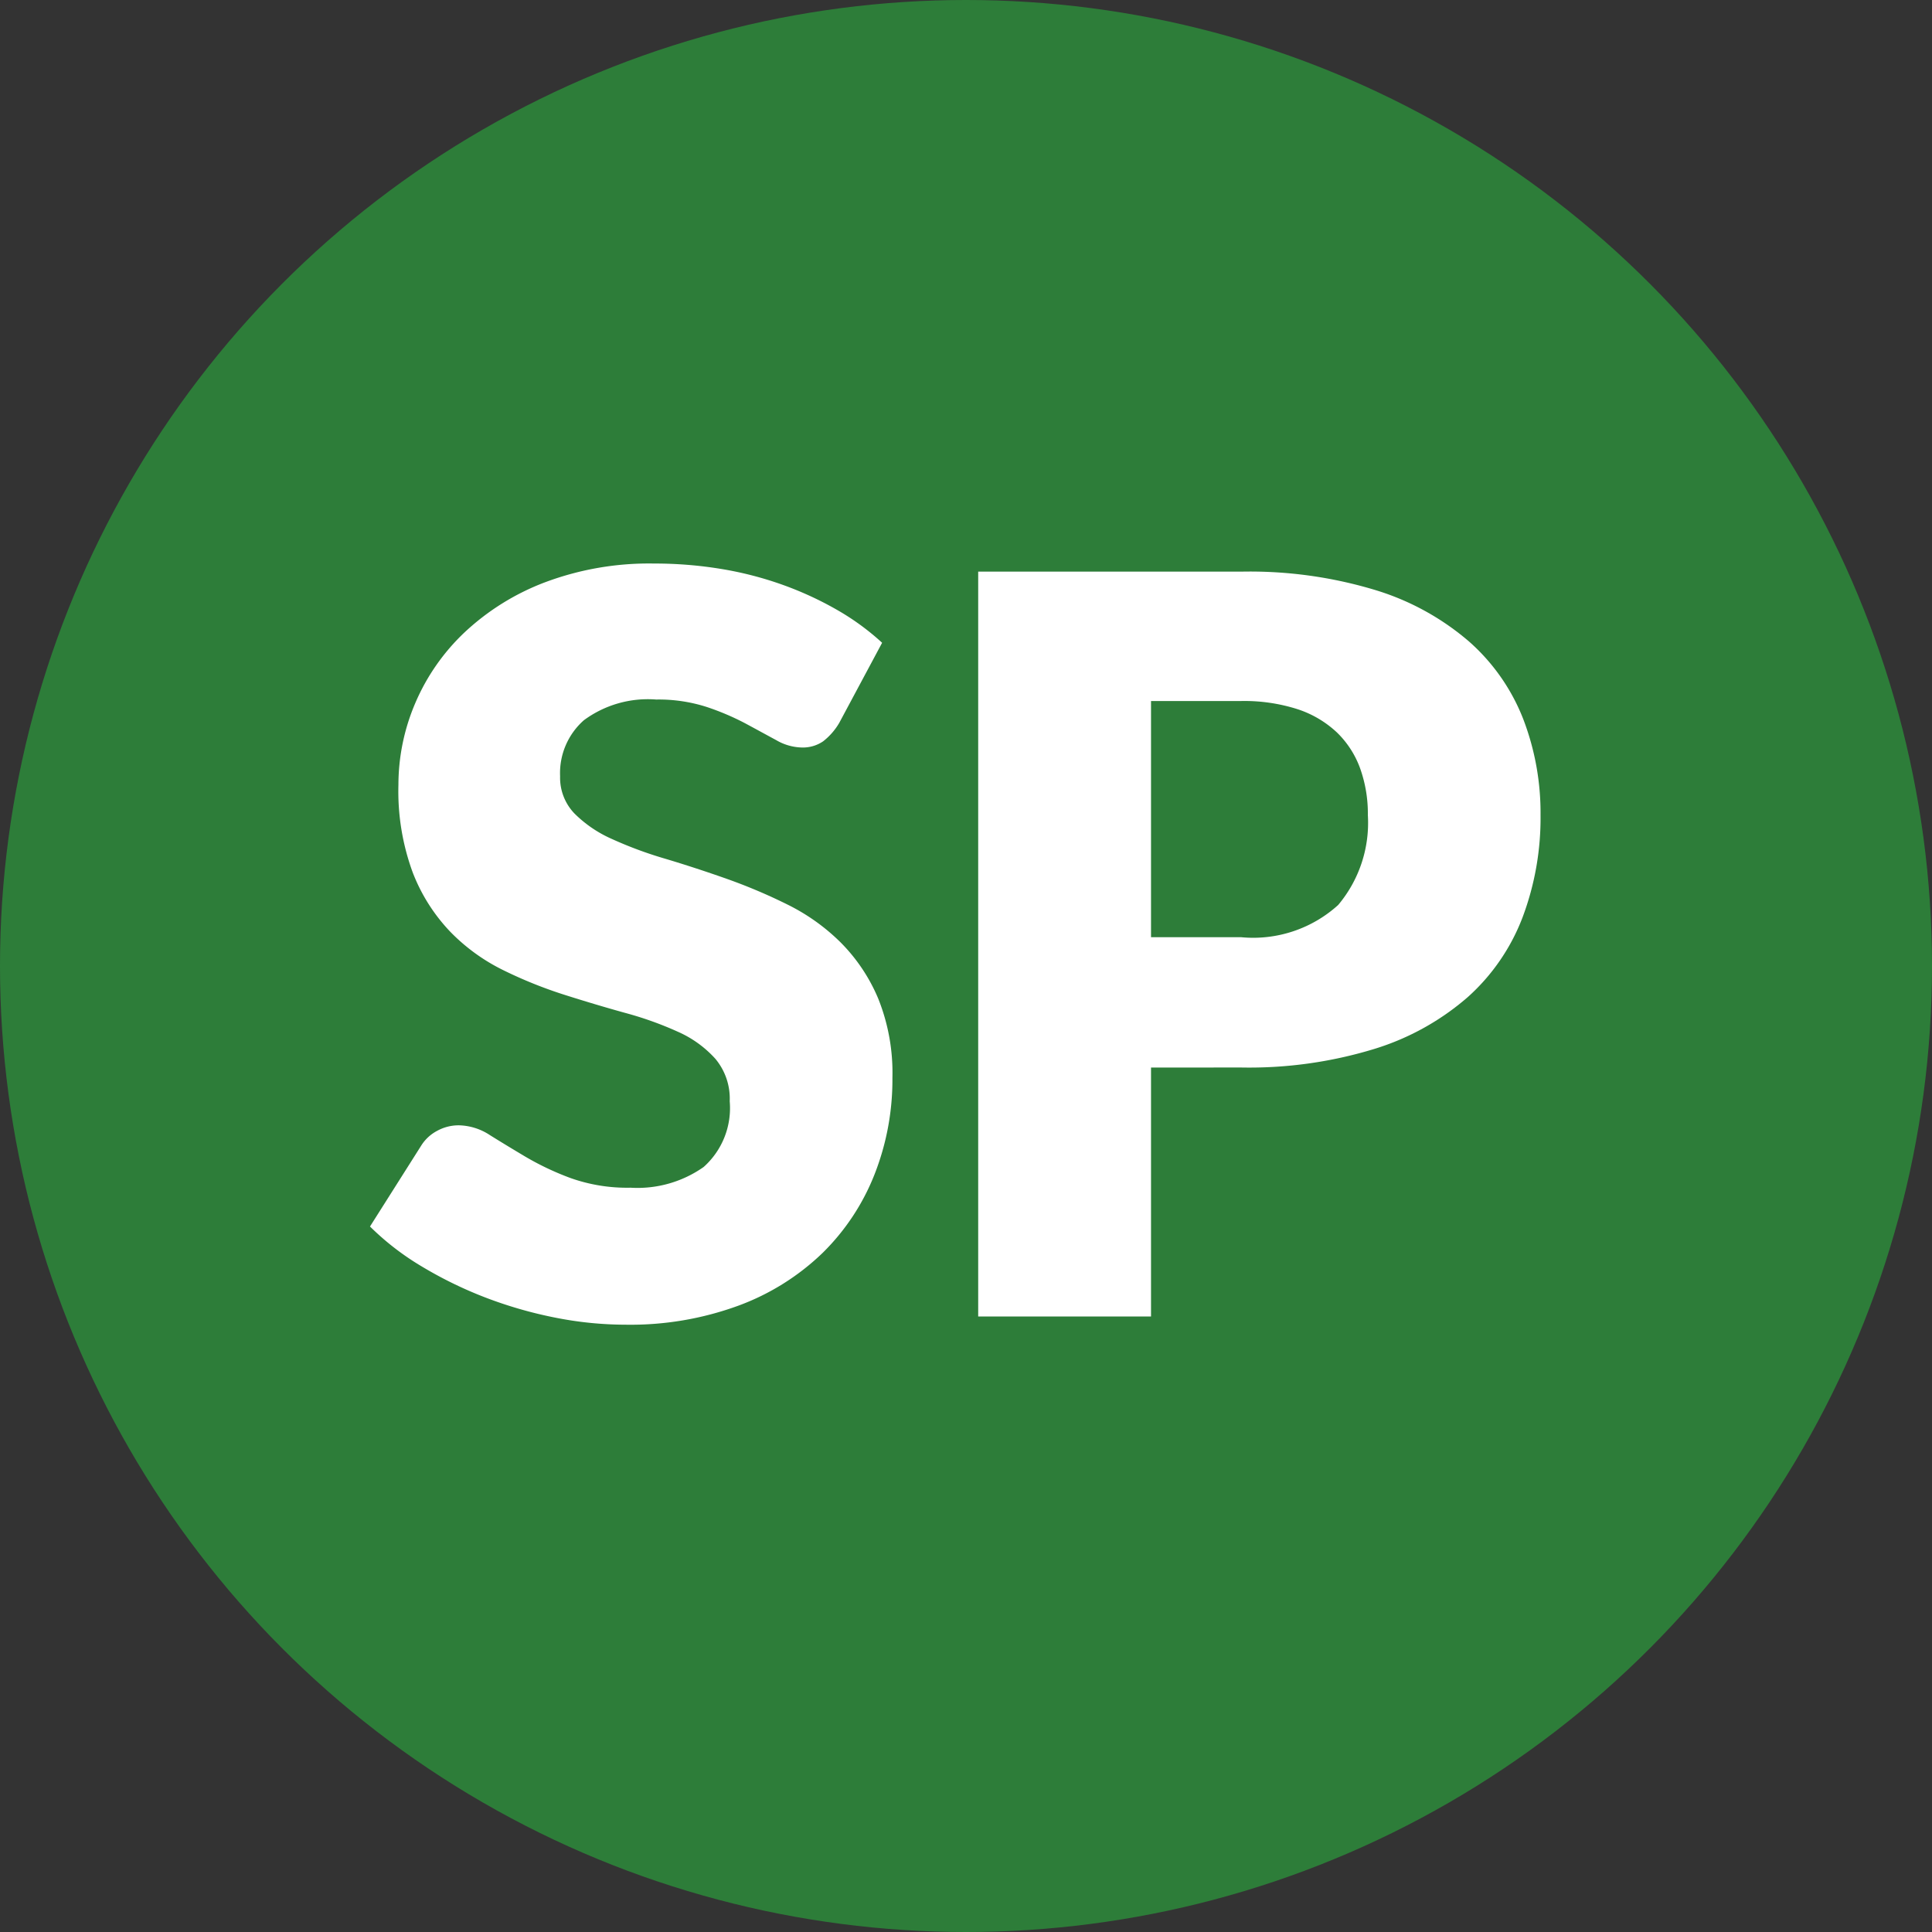 <?xml version="1.0" encoding="UTF-8"?> <svg xmlns="http://www.w3.org/2000/svg" width="79.37" height="79.37" viewBox="0 0 79.37 79.37"><rect x="0" y="0" width="79.37" height="79.37" fill="#333333" stroke="none"/><g transform="translate(39.685 39.685)"><g transform="translate(-39.685 -39.685)"><circle cx="39.685" cy="39.685" r="39.685" fill="#2d7d39"></circle><g transform="translate(0 0)"><path d="M34.476,29.7a2.651,2.651,0,0,1-.662.756,1.477,1.477,0,0,1-.892.252,2.18,2.18,0,0,1-1.039-.305c-.372-.2-.791-.431-1.26-.683a10.506,10.506,0,0,0-1.607-.682,6.456,6.456,0,0,0-2.058-.3,4.425,4.425,0,0,0-2.972.851,2.893,2.893,0,0,0-.976,2.3A2.121,2.121,0,0,0,23.6,33.42a5.077,5.077,0,0,0,1.543,1.049,16.419,16.419,0,0,0,2.185.809q1.227.367,2.509.819a22.438,22.438,0,0,1,2.509,1.061,8.352,8.352,0,0,1,2.184,1.554,7.224,7.224,0,0,1,1.544,2.3,8.179,8.179,0,0,1,.588,3.266,10.64,10.64,0,0,1-.735,3.969,9.3,9.3,0,0,1-2.131,3.223,9.9,9.9,0,0,1-3.445,2.163,12.886,12.886,0,0,1-4.651.788,14.9,14.9,0,0,1-2.908-.294,17.443,17.443,0,0,1-2.867-.829,16.714,16.714,0,0,1-2.6-1.271A11.028,11.028,0,0,1,15.2,50.387l2.1-3.317a1.709,1.709,0,0,1,.651-.609,1.834,1.834,0,0,1,.9-.231,2.4,2.4,0,0,1,1.271.4q.641.4,1.449.881a11.57,11.57,0,0,0,1.858.882,6.945,6.945,0,0,0,2.478.4,4.718,4.718,0,0,0,3-.851,3.239,3.239,0,0,0,1.071-2.7,2.55,2.55,0,0,0-.588-1.743,4.533,4.533,0,0,0-1.544-1.114,14.178,14.178,0,0,0-2.173-.776q-1.218-.338-2.5-.746a18.156,18.156,0,0,1-2.5-1.008,7.87,7.87,0,0,1-2.173-1.575,7.345,7.345,0,0,1-1.544-2.436,9.666,9.666,0,0,1-.588-3.6,8.55,8.55,0,0,1,.693-3.361A8.679,8.679,0,0,1,19.1,25.965a10,10,0,0,1,3.3-2.047,12.156,12.156,0,0,1,4.473-.767,16.789,16.789,0,0,1,2.741.22,14.4,14.4,0,0,1,2.53.651,13.942,13.942,0,0,1,2.237,1.029,10.31,10.31,0,0,1,1.858,1.355Z" fill="#fff"></path><path d="M47.286,43.857V54.084h-7.1v-30.6H50.982a17.771,17.771,0,0,1,5.554.767,10.629,10.629,0,0,1,3.822,2.11,8.233,8.233,0,0,1,2.216,3.171,10.751,10.751,0,0,1,.714,3.948,11.581,11.581,0,0,1-.736,4.2,8.421,8.421,0,0,1-2.247,3.277,10.563,10.563,0,0,1-3.832,2.131,17.567,17.567,0,0,1-5.491.767Zm0-5.355h3.7a5.2,5.2,0,0,0,3.989-1.324,5.245,5.245,0,0,0,1.219-3.695,5.528,5.528,0,0,0-.315-1.911,3.909,3.909,0,0,0-.955-1.481,4.322,4.322,0,0,0-1.618-.956,7.176,7.176,0,0,0-2.32-.336h-3.7Z" fill="#fff"></path></g></g></g></svg> 